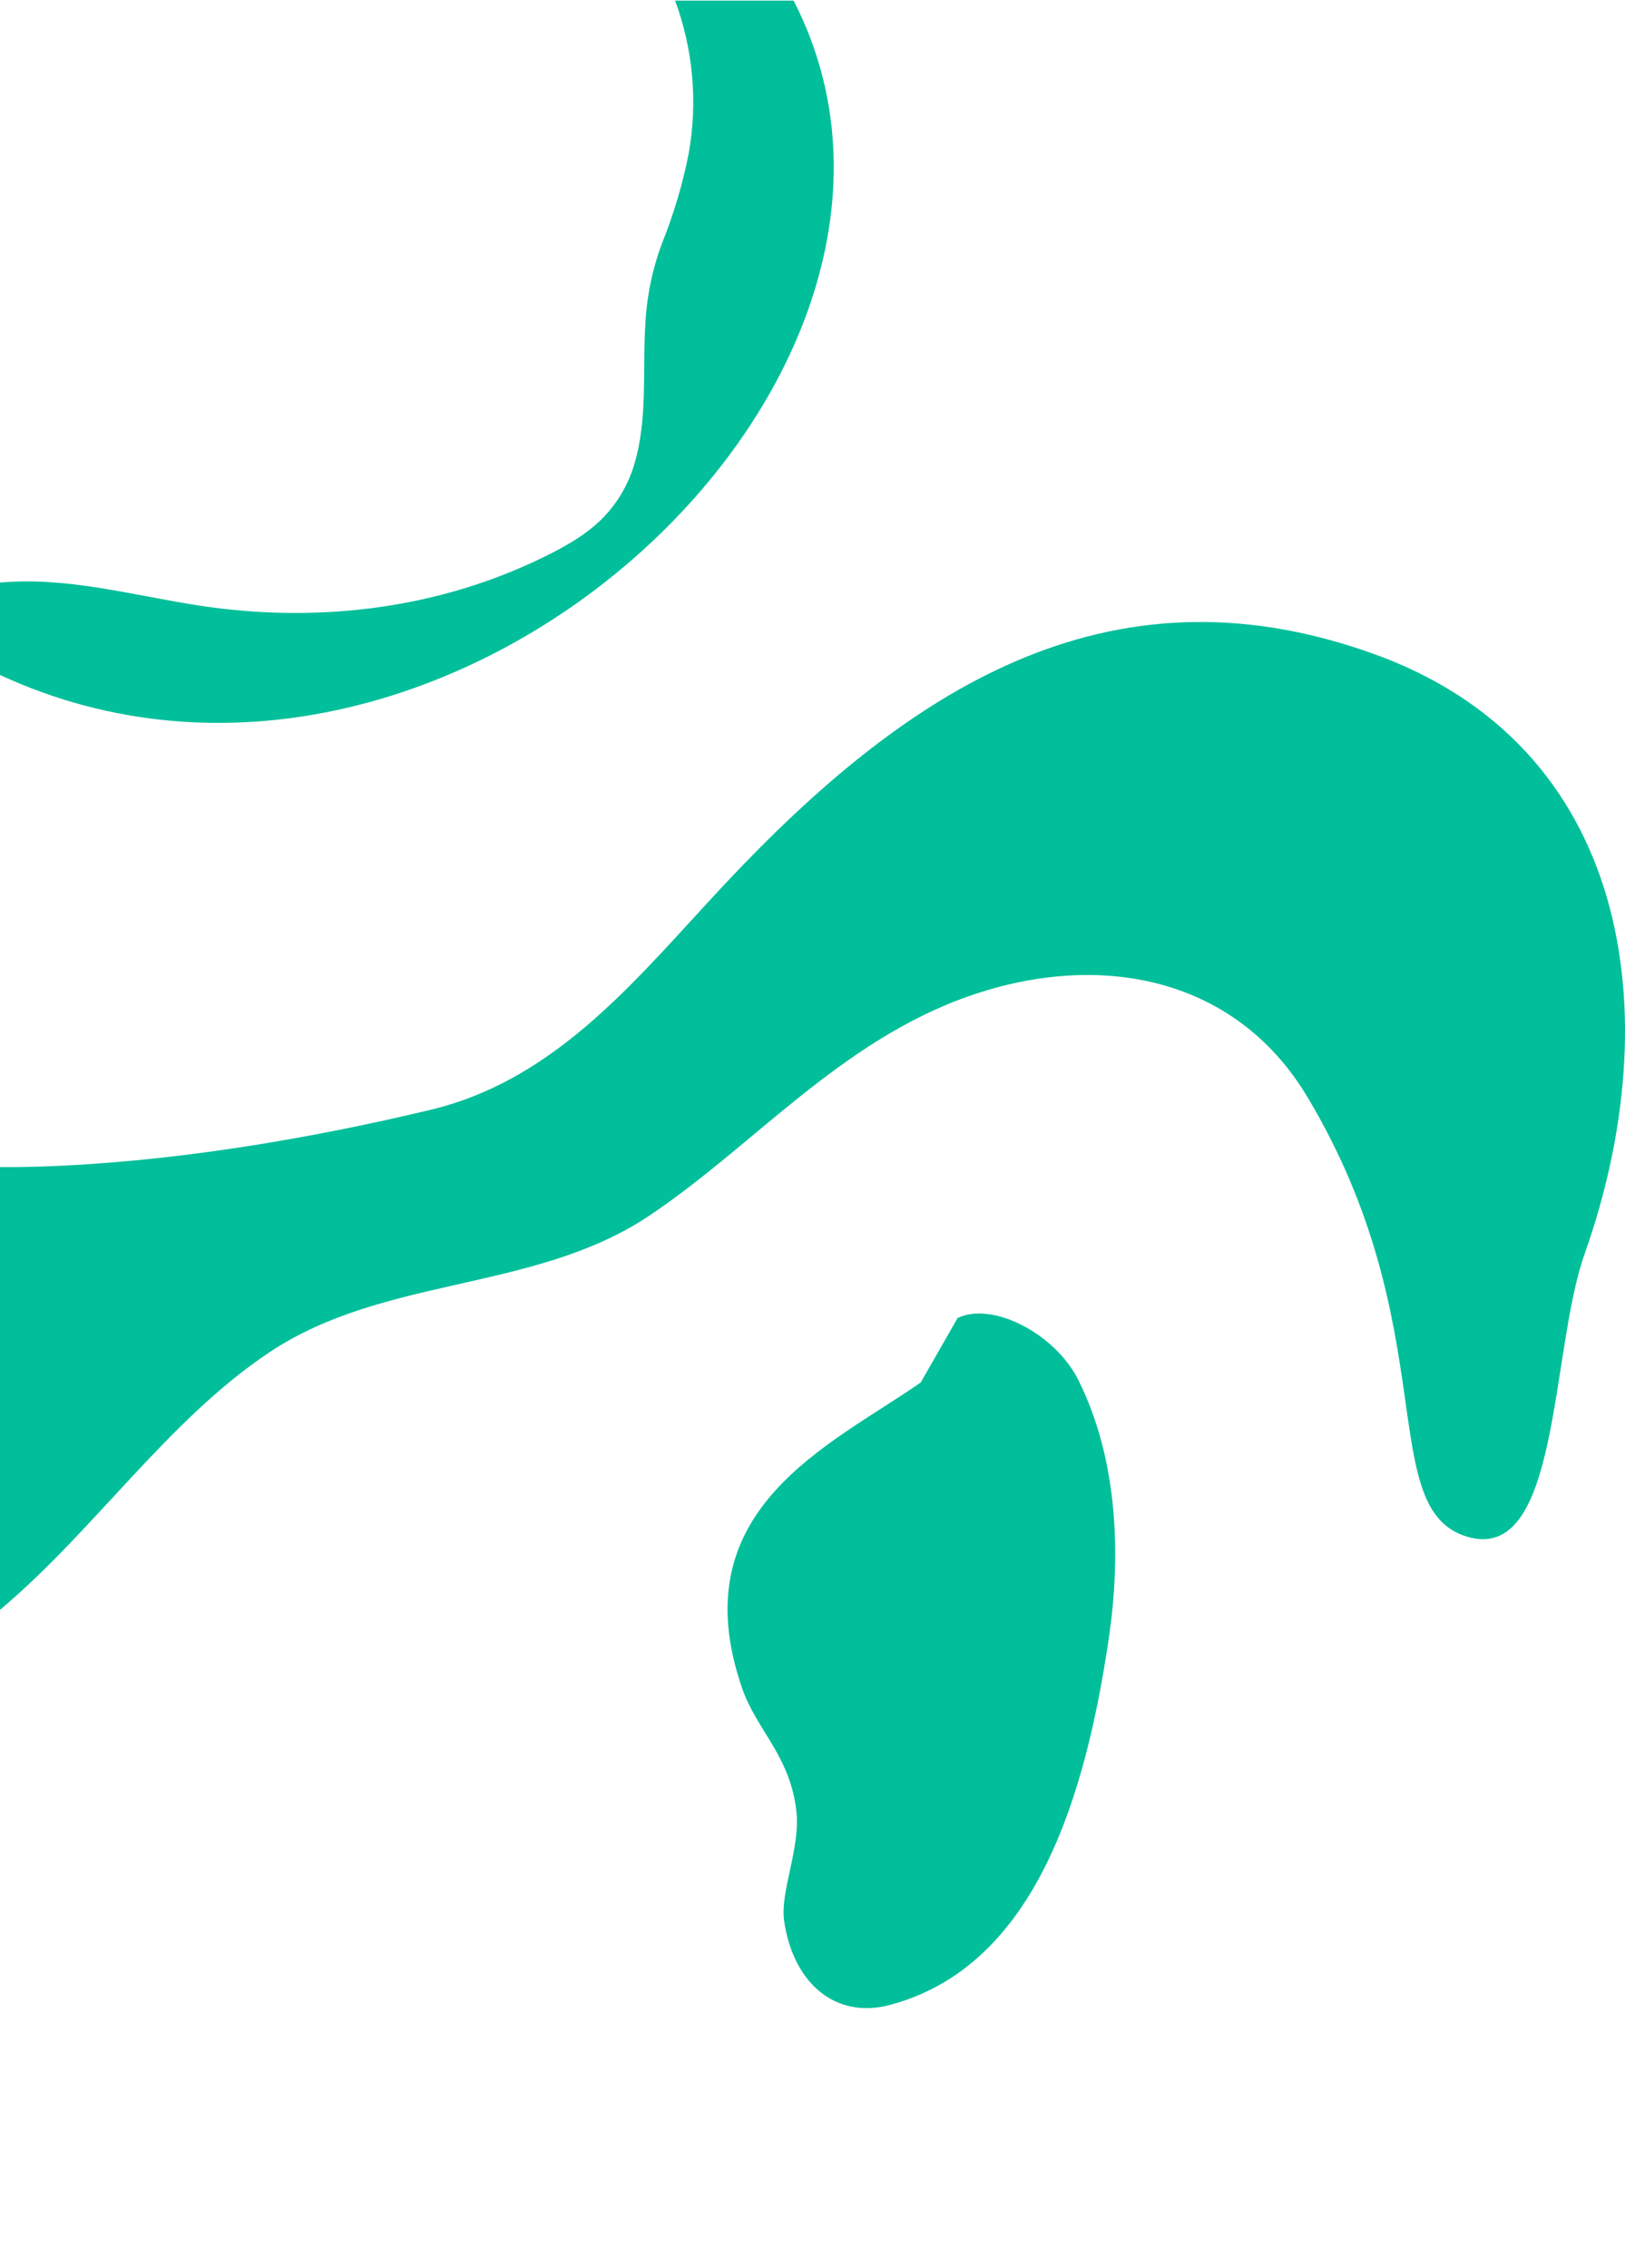 <svg width="306" height="427" viewBox="0 0 306 427" fill="none" xmlns="http://www.w3.org/2000/svg">
<path d="M129.686 28.908C128.556 34.634 126.893 40.243 124.719 45.663C122.903 50.471 121.833 55.524 121.545 60.651C120.952 69.465 122.024 78.674 119.483 87.286C118.34 91.25 116.204 94.86 113.274 97.778C109.718 101.273 105.092 103.638 100.611 105.737C80.935 114.922 58.849 117.294 37.509 114.026C25.139 112.137 12.622 108.545 1.29492e-05 109.7L1.44698e-05 127.093C84.044 166.012 185.727 70.732 149.443 0.118L127.129 0.118C130.53 9.32 131.412 19.255 129.686 28.908Z" fill="#00BF9A"/>
<path d="M258.107 122.922C208.06 105.218 170.346 130.373 136.435 166.526C120.3 183.737 105.208 203.185 81.094 208.967C57.458 214.629 31.764 218.877 7.456 219.666C4.951 219.746 2.466 219.776 0 219.756V303.118C17.776 288.216 31.659 267.279 50.897 254.522C72.415 240.276 100.466 243.241 121.836 229.189C141.58 216.149 158.118 195.972 182.753 187.463C207.15 179.028 232.651 183.916 246.191 206.553C272.169 249.962 258.793 284.178 276.3 289.363C293.807 294.549 291.854 254.522 298.4 236.088C314.327 191.144 307.184 140.208 258.107 122.922Z" fill="#00BF9A"/>
<path d="M208.812 308.368C210.989 293.64 210.766 275.241 203.04 259.814C198.745 251.226 186.994 244.999 180.328 248.167L173.378 260.317C156.302 272.204 128.102 284.135 139.734 317.852C142.478 325.828 148.861 330.657 149.979 341.189C150.71 348.051 146.877 356.223 147.653 361.664C149.308 373.246 157.182 380.304 167.637 377.507C195.256 370.099 204.502 337.627 208.812 308.368Z" fill="#00BF9A"/>
</svg>
